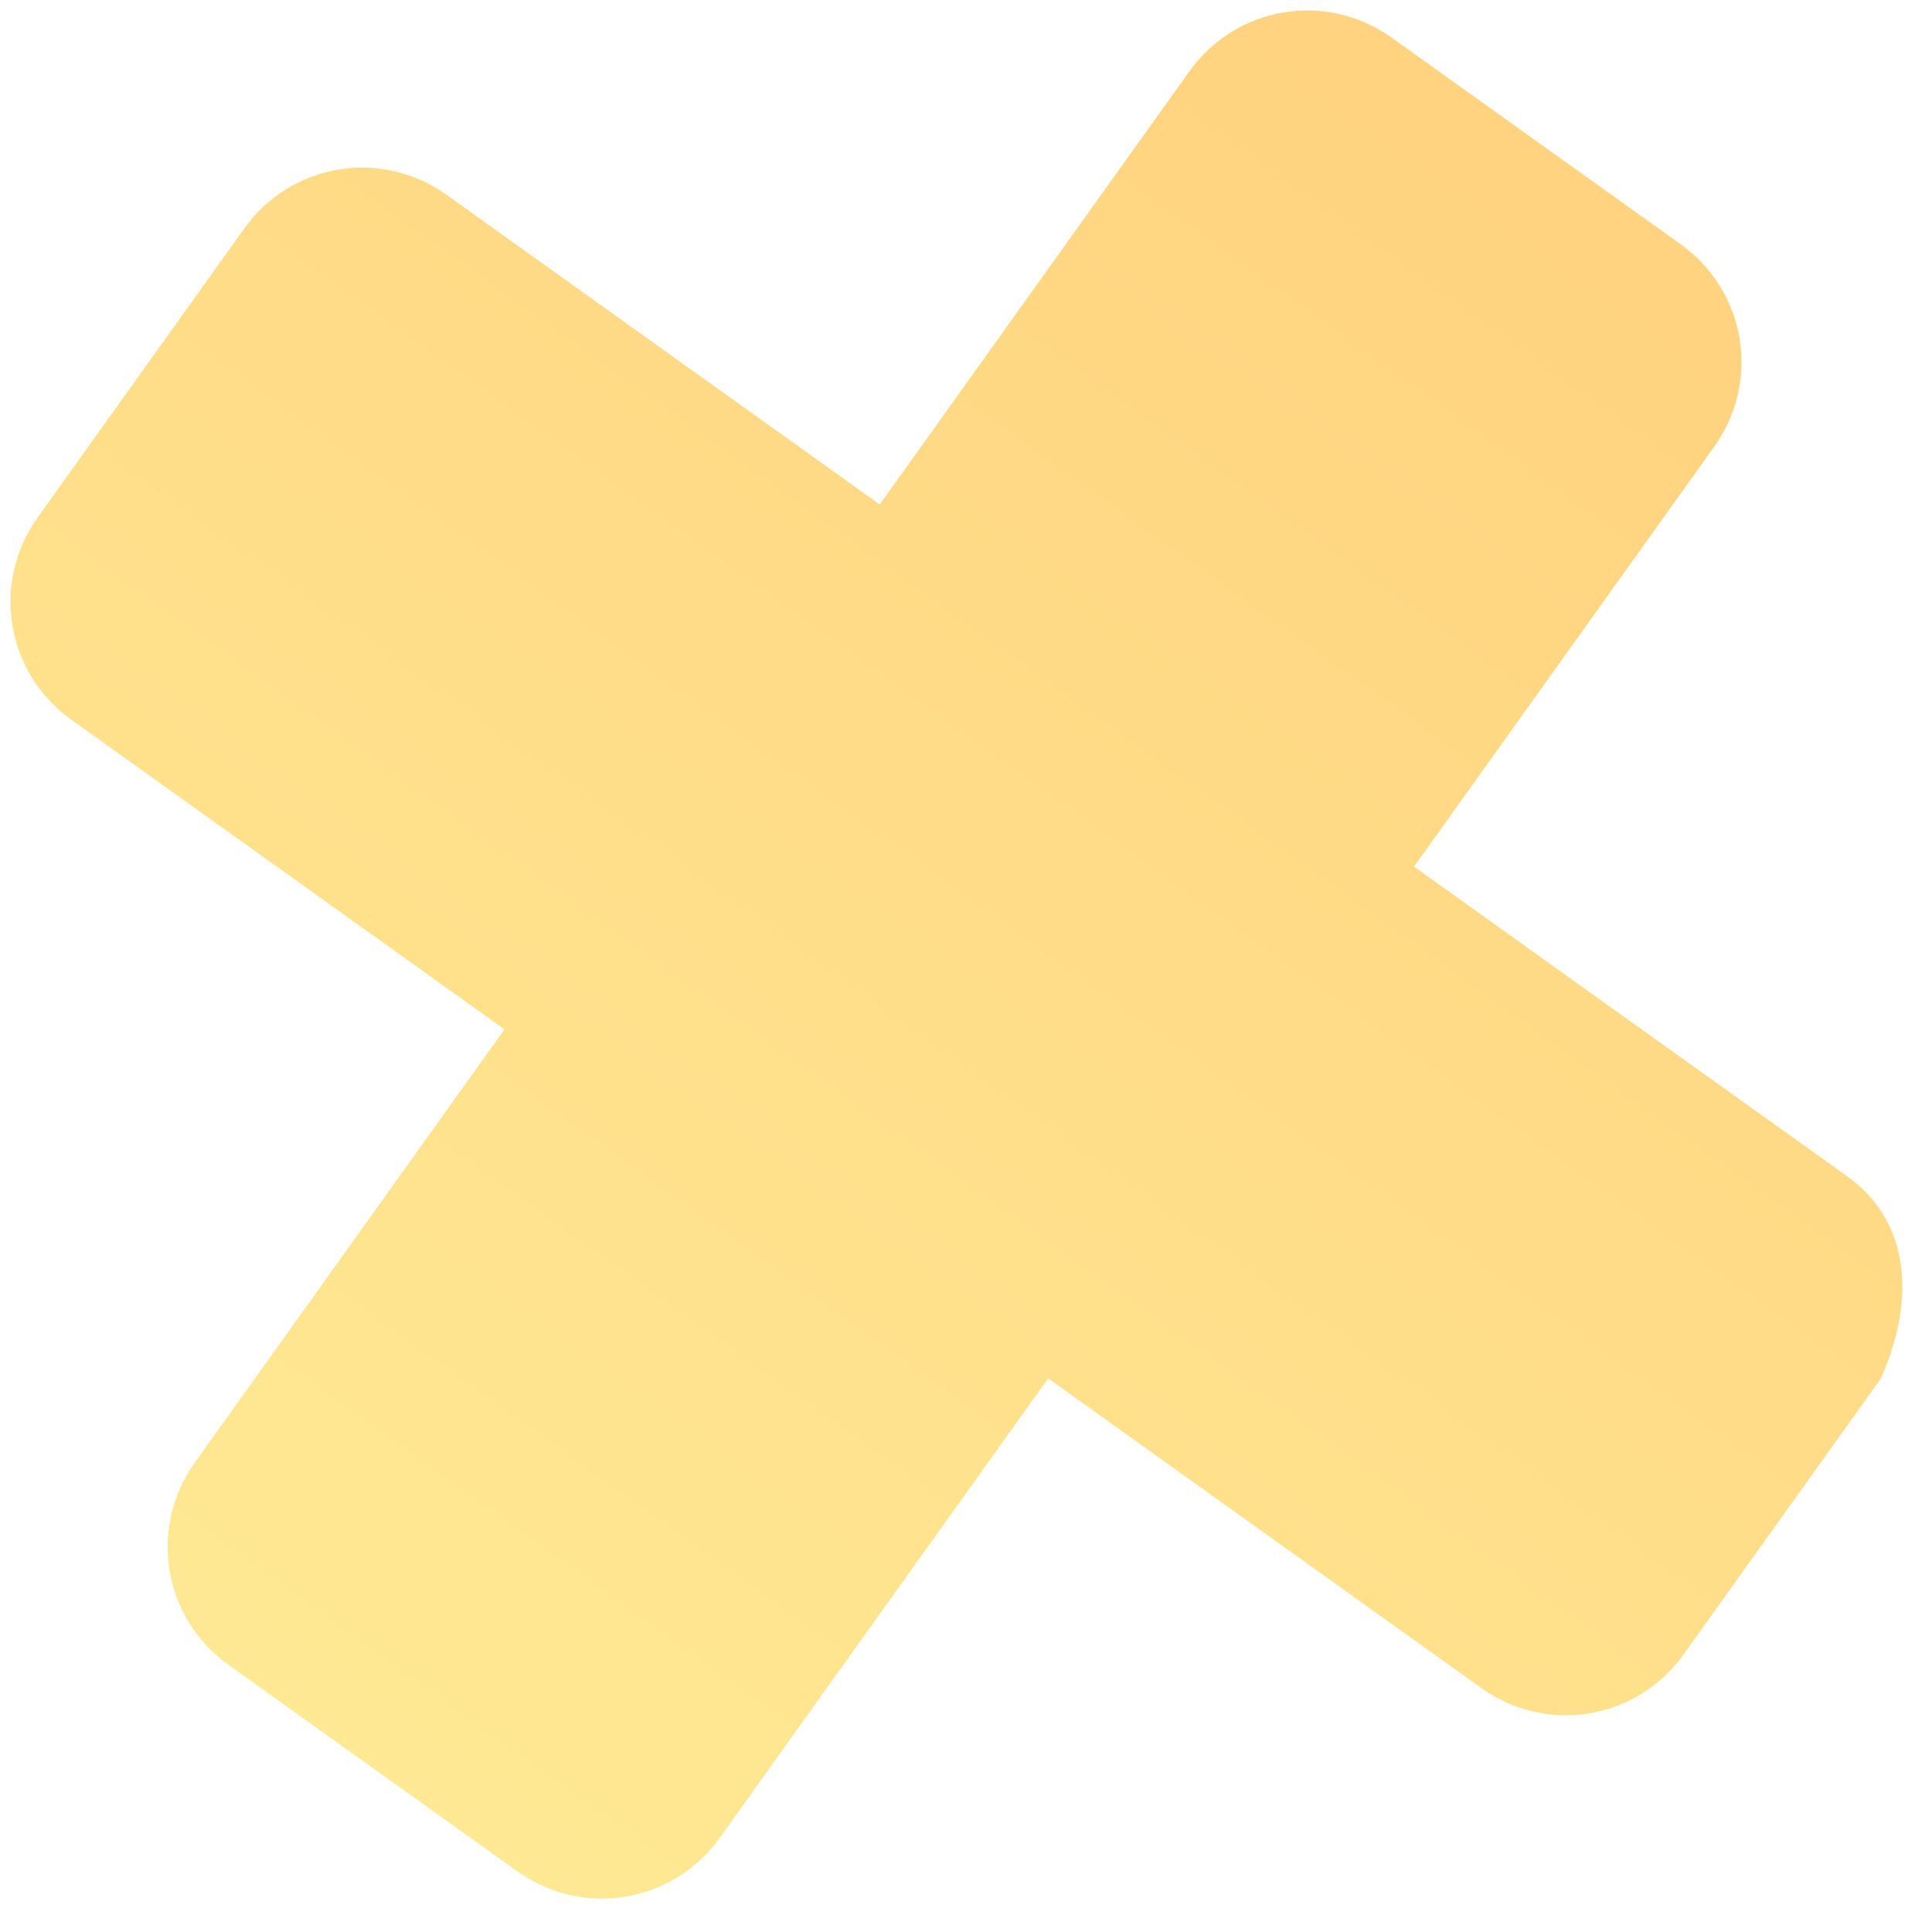 <svg width="57" height="57" viewBox="0 0 57 57" fill="none" xmlns="http://www.w3.org/2000/svg">
<path opacity="0.5" d="M54.493 34.701L41.718 25.568L50.574 13.179C51.958 11.243 51.516 8.588 49.581 7.204L41.063 1.115C39.128 -0.269 36.472 0.173 35.088 2.108L25.955 14.884L13.179 5.751C11.243 4.367 8.588 4.809 7.204 6.745L1.115 15.262C-0.269 17.198 0.173 19.853 2.109 21.237L14.884 30.37L5.751 43.146C4.367 45.082 4.809 47.737 6.745 49.121L15.262 55.21C17.198 56.594 19.853 56.152 21.237 54.217L30.924 40.666L43.7 49.8C45.635 51.184 48.291 50.742 49.675 48.806L55.487 40.676C56.483 38.464 56.429 36.085 54.493 34.701Z" fill="url(#paint0_linear_30_18340)"/>
<defs>
<linearGradient id="paint0_linear_30_18340" x1="11.064" y1="52.001" x2="45.311" y2="4.095" gradientUnits="userSpaceOnUse">
<stop stop-color="#FFD328"/>
<stop offset="1" stop-color="#FFA700"/>
</linearGradient>
</defs>
</svg>
